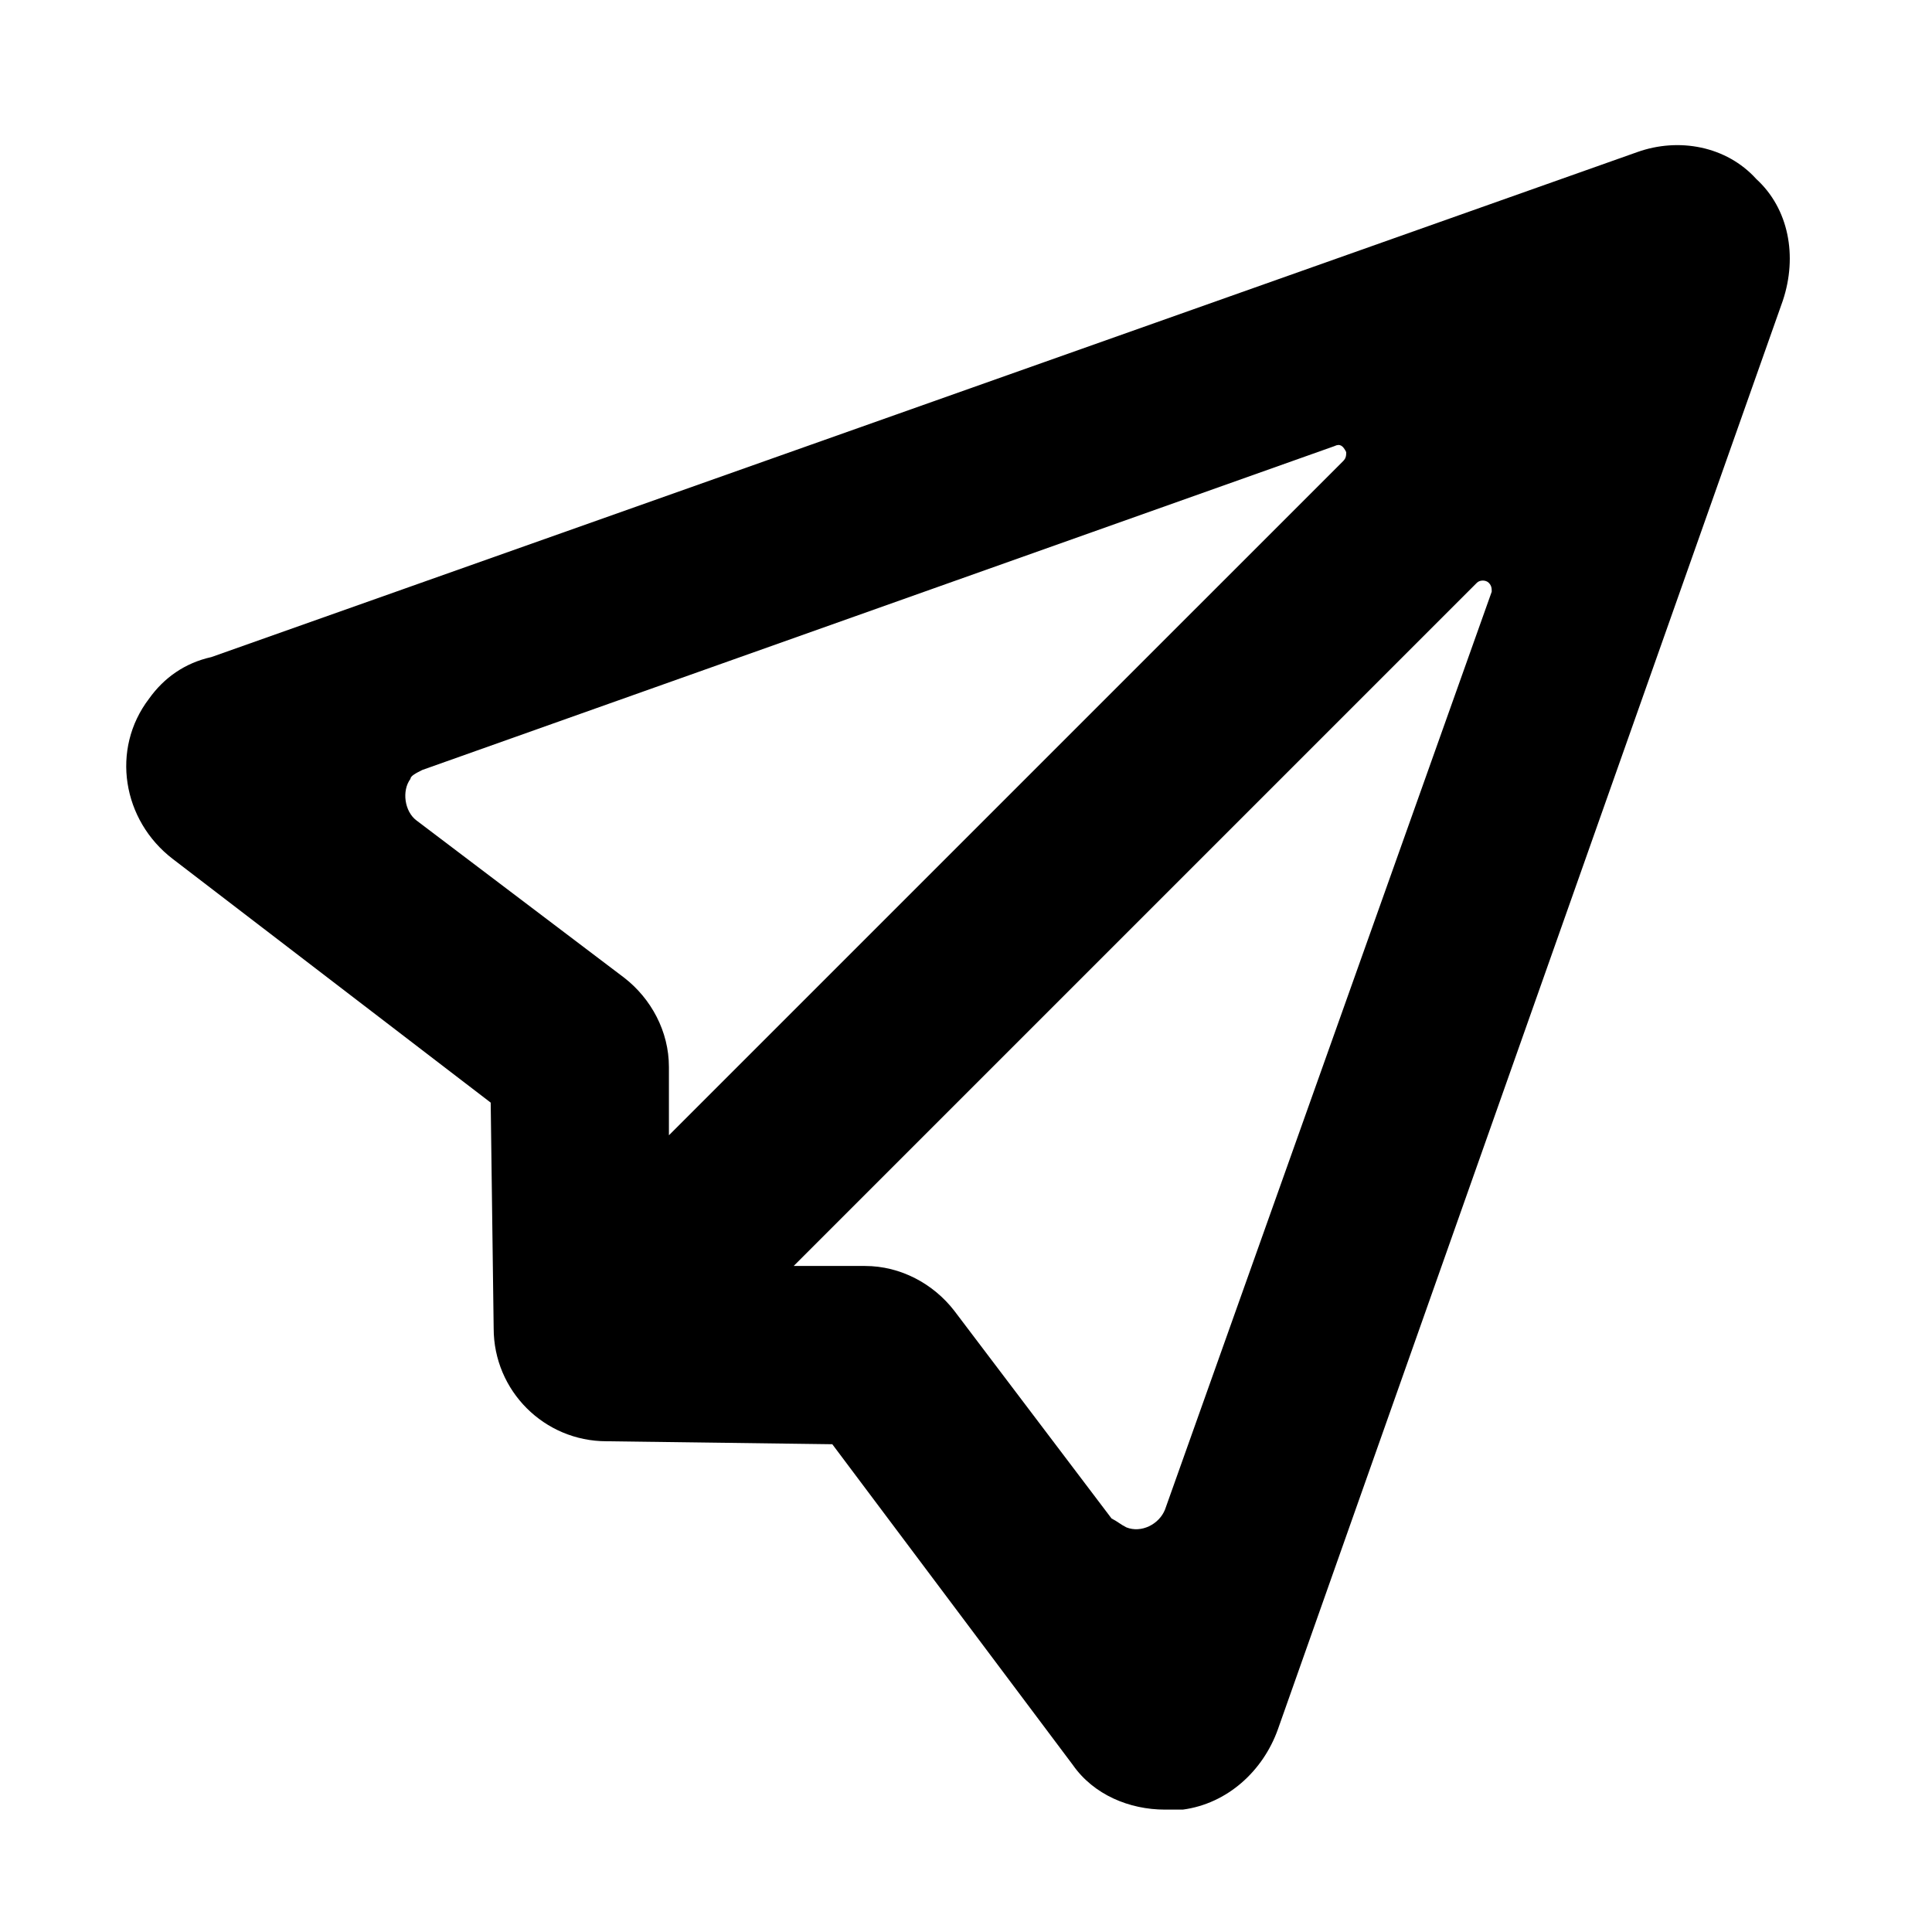 <?xml version="1.0" encoding="UTF-8"?>
<!-- Uploaded to: ICON Repo, www.svgrepo.com, Generator: ICON Repo Mixer Tools -->
<svg fill="#000000" width="800px" height="800px" version="1.1" viewBox="144 144 512 512" xmlns="http://www.w3.org/2000/svg">
 <path d="m609.39 191.39c-7.871-8.66-20.469-11.02-31.488-7.086l-377.86 133.82c-7.086 1.574-12.598 5.512-16.531 11.02-10.234 13.383-7.086 32.273 6.297 42.508l84.23 64.555 0.789 59.828c0 16.531 13.383 29.914 29.914 29.914l59.828 0.789 63.762 85.02c5.512 7.871 14.957 11.809 24.402 11.809h4.723c11.809-1.574 21.254-10.234 25.191-21.254l133.82-378.64c3.934-11.816 1.574-24.41-7.086-32.281zm-353.45 156.65 241.67-85.805c1.574-0.789 2.363 0 3.148 1.574 0 0.789 0 1.574-0.789 2.363l-178.7 178.69v-18.105c0-9.445-4.723-18.105-11.809-23.617l-55.105-41.723c-3.148-2.363-3.938-7.871-1.574-11.02 0.004-0.785 1.578-1.57 3.152-2.359zm196.8 196.01c-1.574 3.938-6.297 6.297-10.234 4.723-1.574-0.789-2.363-1.574-3.938-2.363l-41.723-55.105c-5.512-7.086-14.168-11.809-23.617-11.809h-18.895l181.05-181.05c0.789-0.789 2.363-0.789 3.148 0 0.789 0.789 0.789 1.574 0.789 2.363z"/>
</svg>